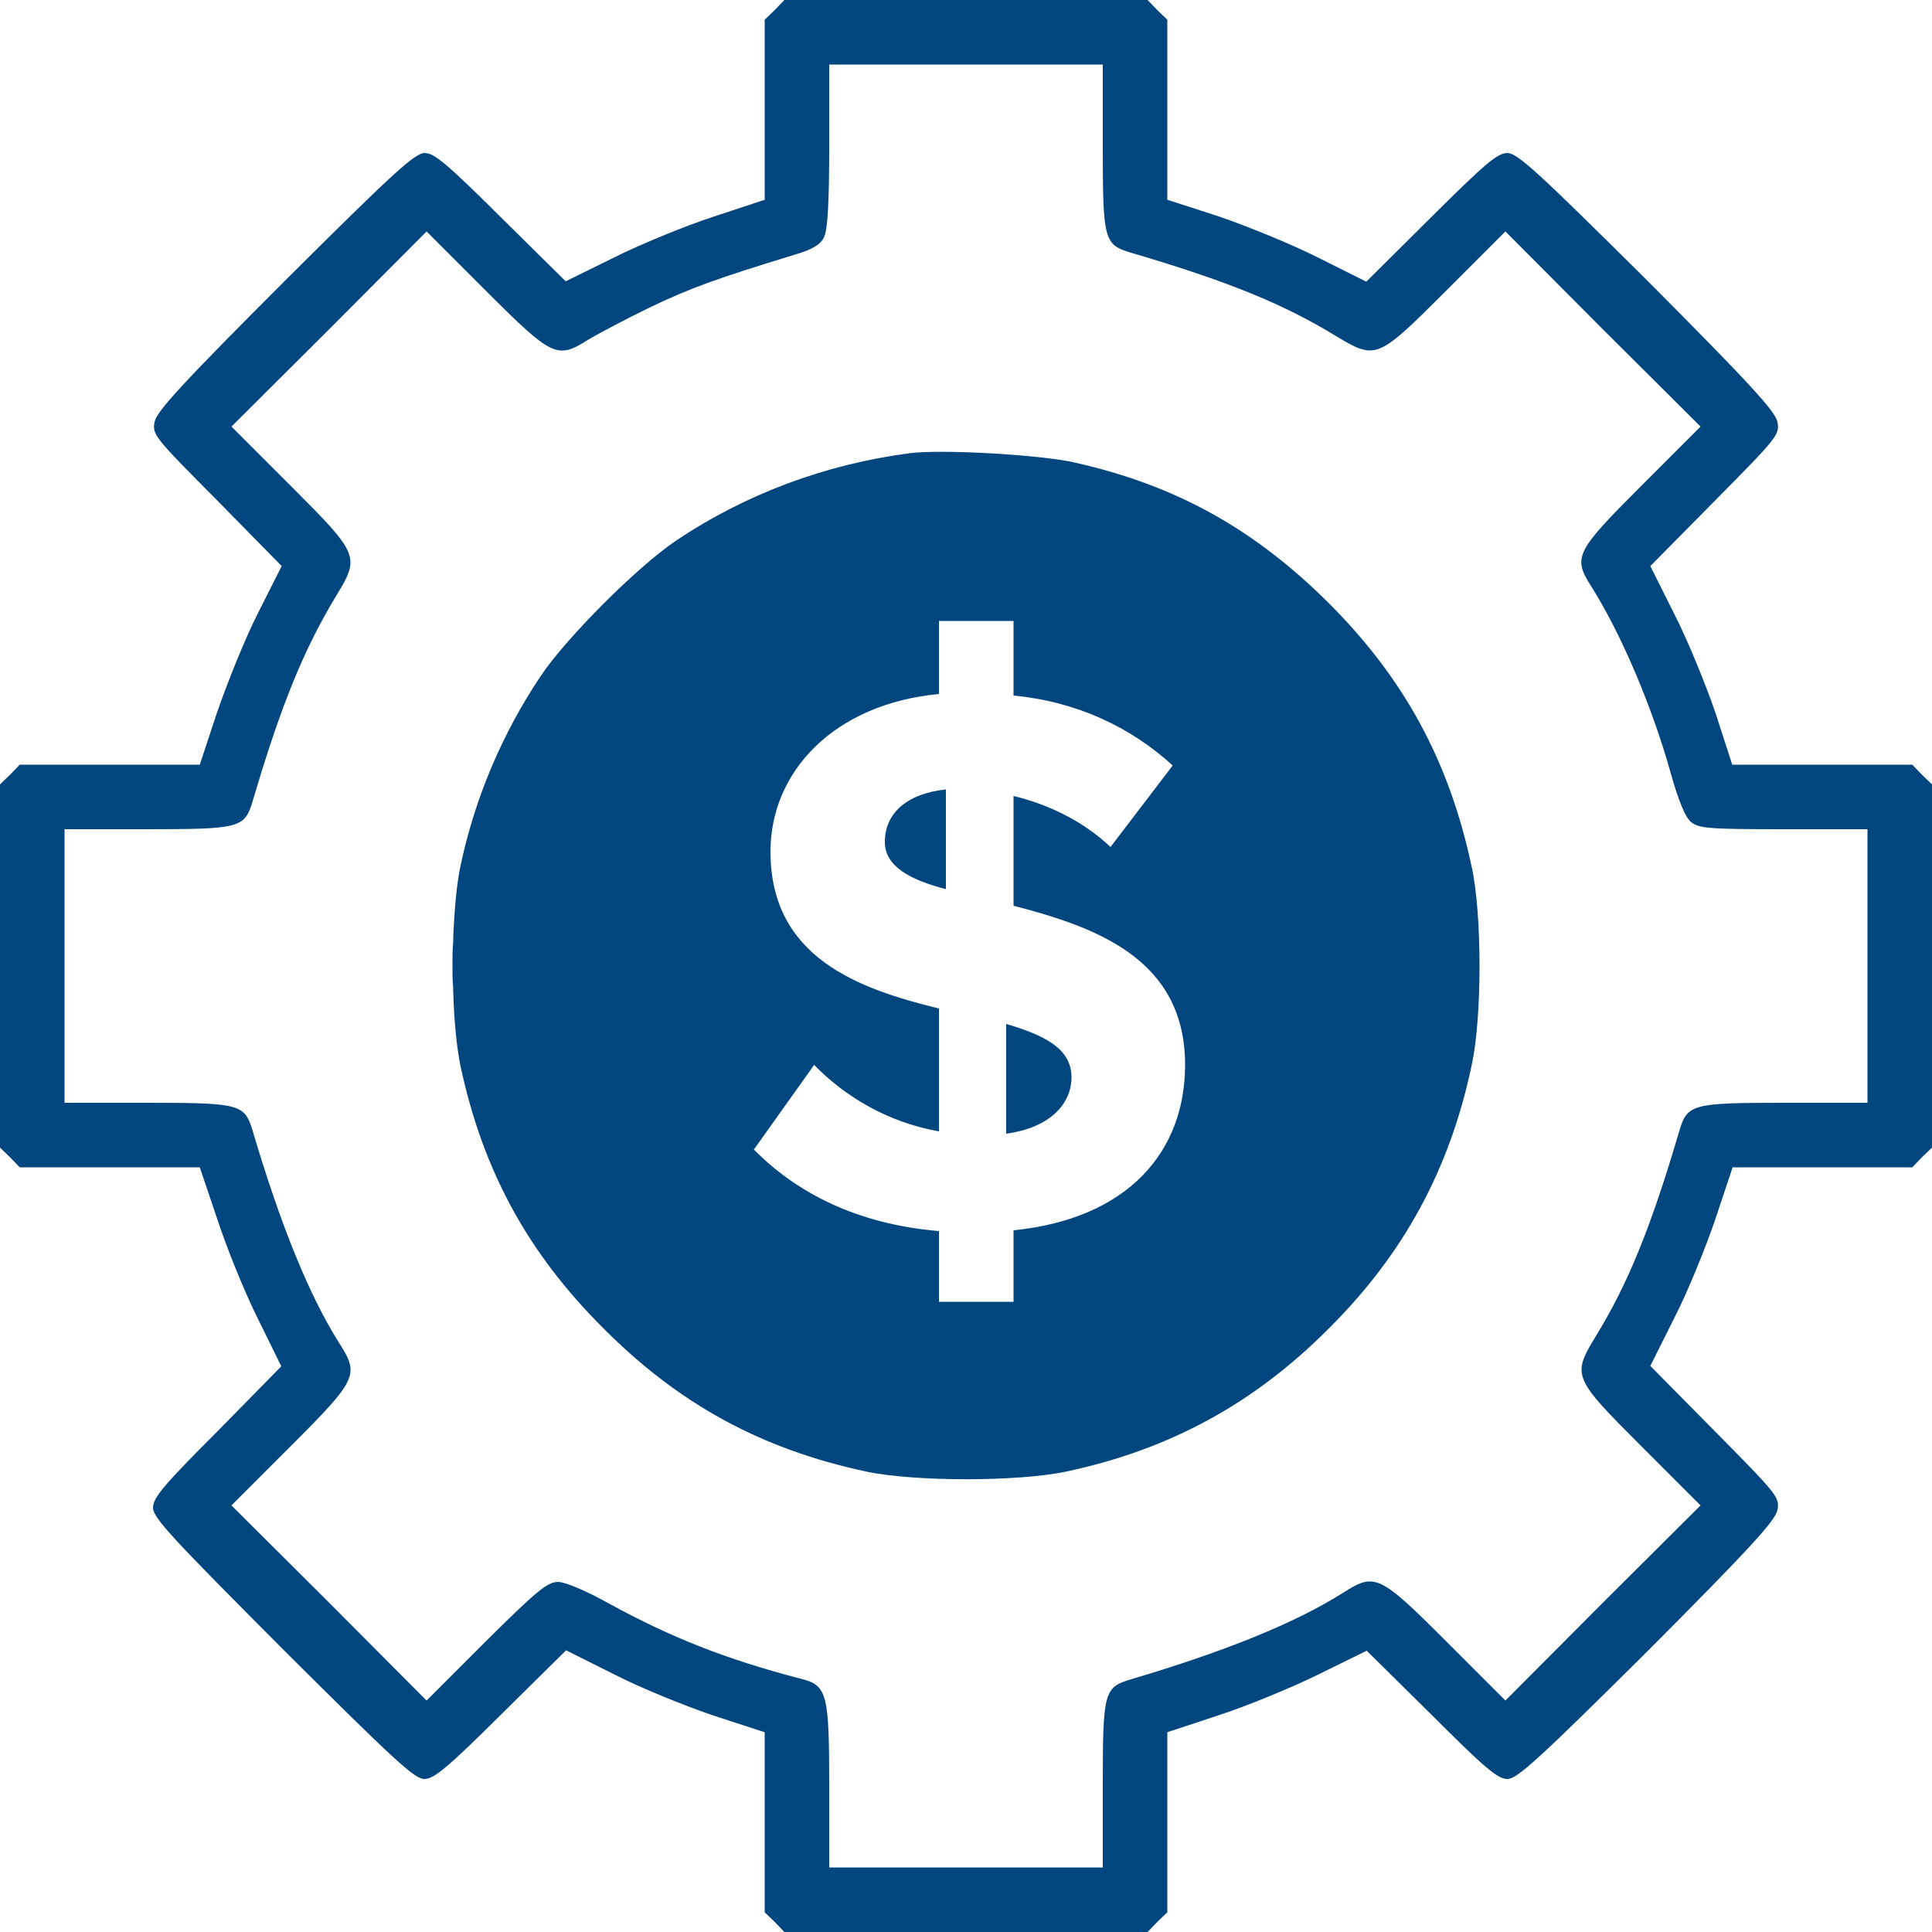 <svg xmlns="http://www.w3.org/2000/svg" id="Layer_2" viewBox="0 0 50 50"><defs><style>.cls-1{fill:#01467e;}.cls-2{fill:none;stroke:#231f20;stroke-width:0px;}</style></defs><g id="Layer_1-2"><g><g><path class="cls-1" d="M49.74,20.05l-.25-.26h-4.66l-.43-1.33c-.25-.73-.72-1.89-1.07-2.57l-.62-1.24,1.68-1.7c1.62-1.64,1.67-1.7,1.61-2.03-.05-.27-.73-1.01-3.37-3.66-2.83-2.81-3.36-3.3-3.62-3.3s-.58,.28-1.98,1.67l-1.67,1.66-1.24-.62c-.69-.35-1.85-.82-2.58-1.07l-1.33-.43V.51l-.26-.25-.25-.26h-9.4l-.25,.26-.26,.25V5.17l-1.33,.44c-.74,.24-1.9,.72-2.58,1.06l-1.24,.61-1.68-1.66c-1.39-1.38-1.72-1.66-1.97-1.66s-.79,.49-3.61,3.3c-2.65,2.65-3.33,3.39-3.38,3.66-.06,.33-.01,.39,1.62,2.03l1.67,1.7-.62,1.23c-.35,.69-.81,1.85-1.06,2.58l-.44,1.33H.51l-.25,.26-.26,.25v9.4l.26,.25,.25,.26H5.17l.45,1.33c.24,.74,.71,1.9,1.05,2.58l.61,1.24-1.65,1.68c-1.39,1.39-1.67,1.72-1.67,1.98s.49,.78,3.36,3.66c2.88,2.87,3.41,3.36,3.66,3.36s.59-.28,1.99-1.67l1.68-1.66,1.24,.62c.68,.35,1.84,.82,2.58,1.07l1.32,.43v4.66l.26,.25,.25,.26h9.4l.25-.26,.26-.25v-4.66l1.33-.44c.74-.24,1.9-.72,2.59-1.06l1.24-.61,1.67,1.65c1.39,1.39,1.72,1.67,1.97,1.67s.79-.49,3.62-3.3c2.64-2.65,3.32-3.39,3.37-3.66,.06-.33,.01-.39-1.61-2.03l-1.68-1.7,.62-1.24c.35-.68,.82-1.84,1.07-2.58l.44-1.32h4.65l.25-.26,.26-.25v-9.4l-.26-.25Zm-1.41,8.49h-2.1c-2.45,0-2.56,.03-2.77,.73-.73,2.48-1.32,3.94-2.16,5.31-.62,1.02-.6,1.07,1.17,2.84l1.54,1.54-2.53,2.52-2.52,2.53-1.54-1.54c-1.73-1.73-1.84-1.77-2.66-1.25-1.23,.78-3.06,1.52-5.49,2.24-.7,.21-.73,.32-.73,2.76v2.11h-7.08v-2.08c0-2.45-.05-2.64-.76-2.81-1.91-.5-3.33-1.06-4.92-1.93-.61-.34-1.15-.57-1.34-.57-.27,0-.55,.23-1.86,1.53l-1.54,1.54-2.52-2.53-2.53-2.52,1.54-1.54c1.73-1.73,1.77-1.84,1.25-2.66-.78-1.23-1.52-3.06-2.24-5.49-.21-.7-.32-.73-2.76-.73H1.67v-7.08H3.78c2.44,0,2.55-.03,2.76-.73,.73-2.48,1.33-3.94,2.16-5.31,.62-1.02,.6-1.07-1.17-2.84l-1.54-1.54,2.53-2.52,2.52-2.53,1.54,1.54c1.73,1.73,1.84,1.77,2.66,1.25,.24-.14,.95-.52,1.57-.82,1.04-.5,1.73-.75,3.76-1.37,.45-.13,.66-.26,.75-.44,.1-.18,.14-.9,.14-2.38V1.67h7.08V3.77c0,2.45,.03,2.56,.73,2.77,2.48,.73,3.94,1.32,5.31,2.16,1.03,.62,1.07,.6,2.84-1.17l1.54-1.54,2.52,2.53,2.53,2.52-1.54,1.54c-1.71,1.71-1.77,1.84-1.28,2.61,.77,1.22,1.57,3.11,2.04,4.79,.21,.75,.39,1.18,.53,1.29,.2,.17,.48,.19,2.4,.19h2.17v7.08Z"></path><path class="cls-1" d="M34.39,15.61c-1.93-1.92-3.95-3.05-6.58-3.64-.86-.2-3.44-.35-4.27-.24-2.16,.28-4.24,1.05-6.04,2.26-1,.67-2.84,2.51-3.51,3.51-.99,1.48-1.7,3.15-2.07,4.9-.1,.46-.16,1.13-.19,1.86v.11c-.02,.2-.02,.41-.02,.62s0,.4,.02,.6c-.01,.02,0,.05,0,.07,.02,.75,.09,1.46,.19,1.94,.58,2.7,1.74,4.83,3.7,6.78,1.95,1.96,4.08,3.12,6.78,3.7,1.24,.27,3.97,.27,5.21,0,2.67-.57,4.85-1.76,6.78-3.7,1.93-1.92,3.12-4.1,3.69-6.78,.28-1.24,.28-3.97,0-5.2-.58-2.7-1.73-4.83-3.69-6.79Zm-14.88,14.14l1.56-2.19c.77,.79,1.87,1.48,3.23,1.72v-3.18c-2.09-.51-4.36-1.32-4.36-4.06,0-2.07,1.64-3.82,4.36-4.08v-1.89h1.93v1.93c1.64,.16,3.02,.81,4.12,1.81l-1.61,2.11c-.71-.67-1.6-1.1-2.51-1.32v2.84c2.11,.55,4.44,1.36,4.44,4.12,0,2.23-1.46,3.98-4.44,4.28v1.85h-1.93v-1.83c-2.13-.18-3.68-.99-4.79-2.11Z"></path><path class="cls-1" d="M24.48,20.43c-1.03,.11-1.58,.63-1.58,1.36,0,.63,.65,.98,1.58,1.22v-2.58Z"></path><path class="cls-1" d="M27.73,27.88c0-.75-.71-1.09-1.69-1.38v2.84c1.16-.16,1.69-.79,1.69-1.46Z"></path></g><rect class="cls-2" x="-10" y="-10" width="70" height="70"></rect></g></g></svg>